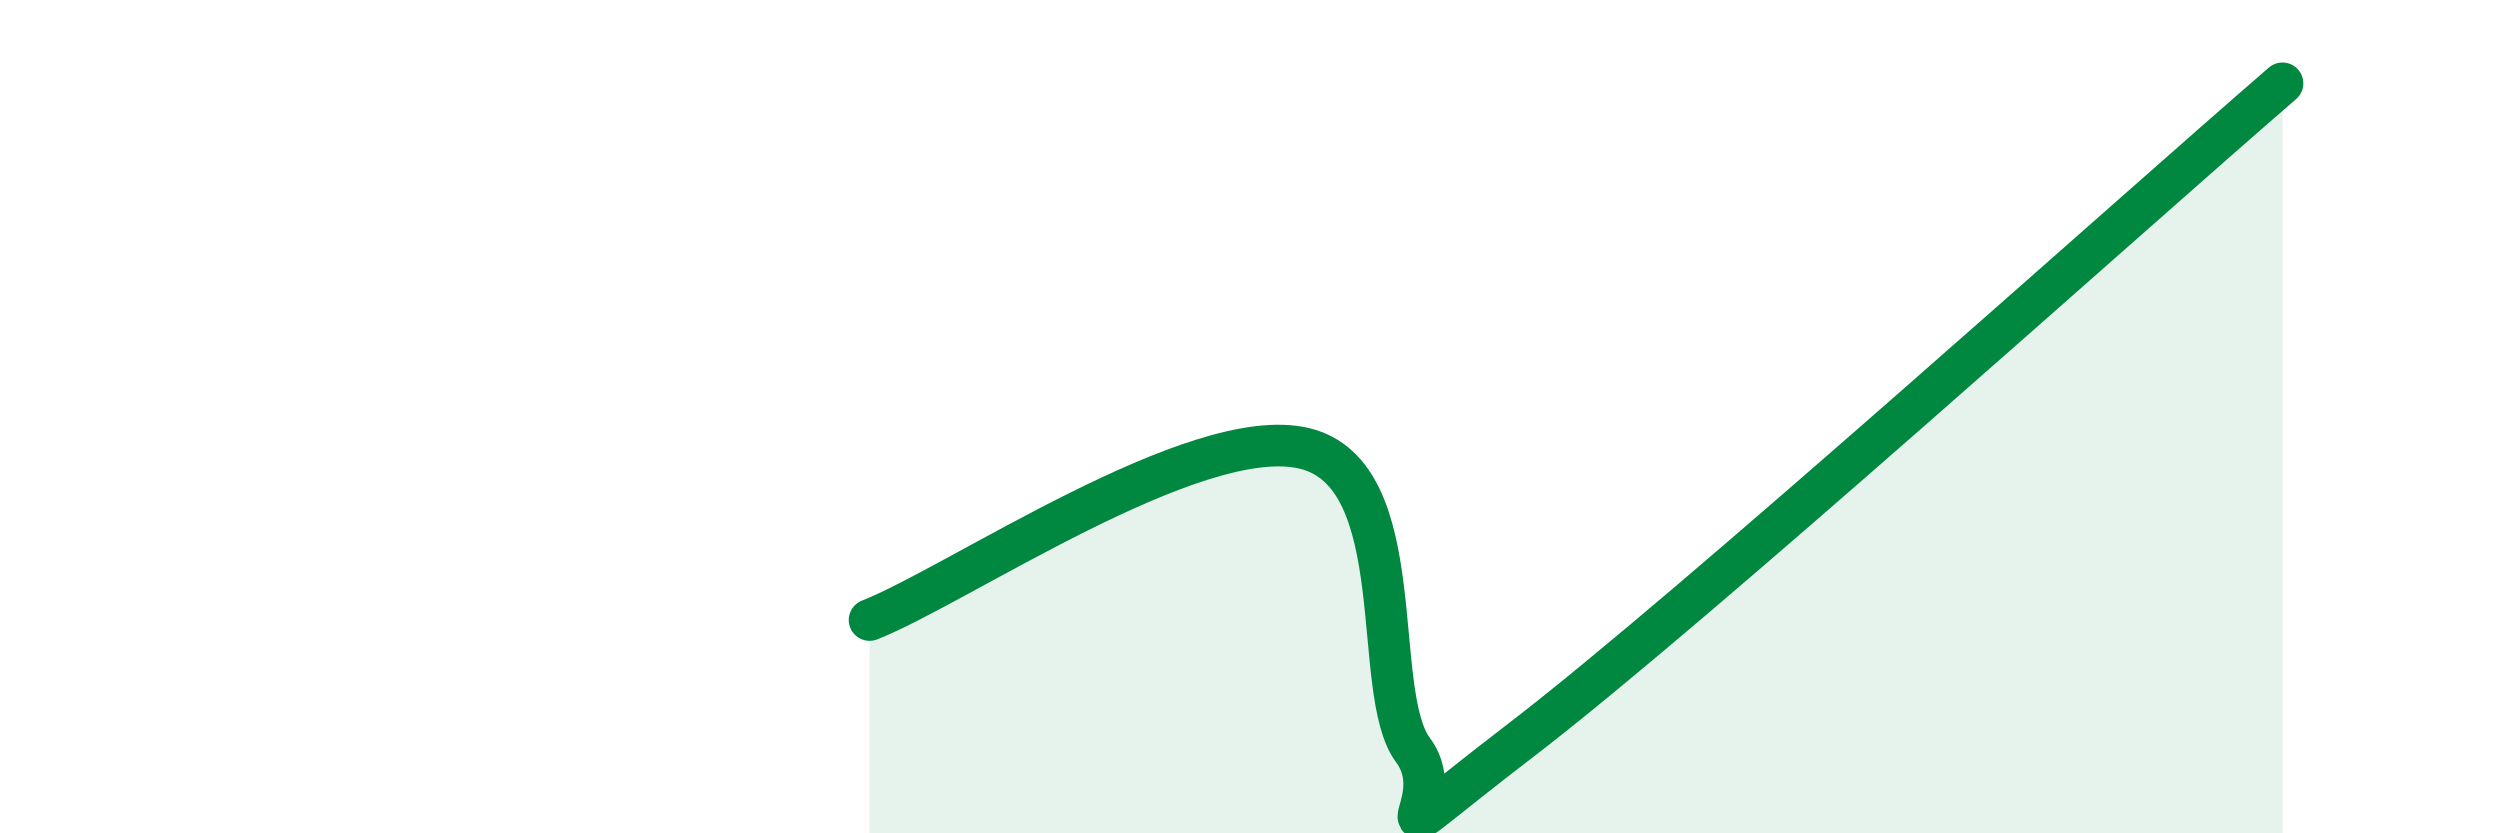 
    <svg width="60" height="20" viewBox="0 0 60 20" xmlns="http://www.w3.org/2000/svg">
      <path
        d="M 20.87,14.88 C 22.96,14.06 28.69,10.14 31.3,10.76 C 33.91,11.38 32.87,16.6 33.91,18 C 34.95,19.4 32.35,20.95 36.52,17.75 C 40.69,14.55 51.13,5.15 54.78,2L54.78 20L20.87 20Z"
        fill="#008740"
        opacity="0.1"
        stroke-linecap="round"
        stroke-linejoin="round"
      />
      <path
        d="M 20.87,14.88 C 22.96,14.06 28.69,10.14 31.3,10.76 C 33.91,11.38 32.87,16.6 33.91,18 C 34.95,19.4 32.35,20.95 36.52,17.75 C 40.69,14.55 51.13,5.15 54.78,2"
        stroke="#008740"
        stroke-width="1"
        fill="none"
        stroke-linecap="round"
        stroke-linejoin="round"
      />
    </svg>
  